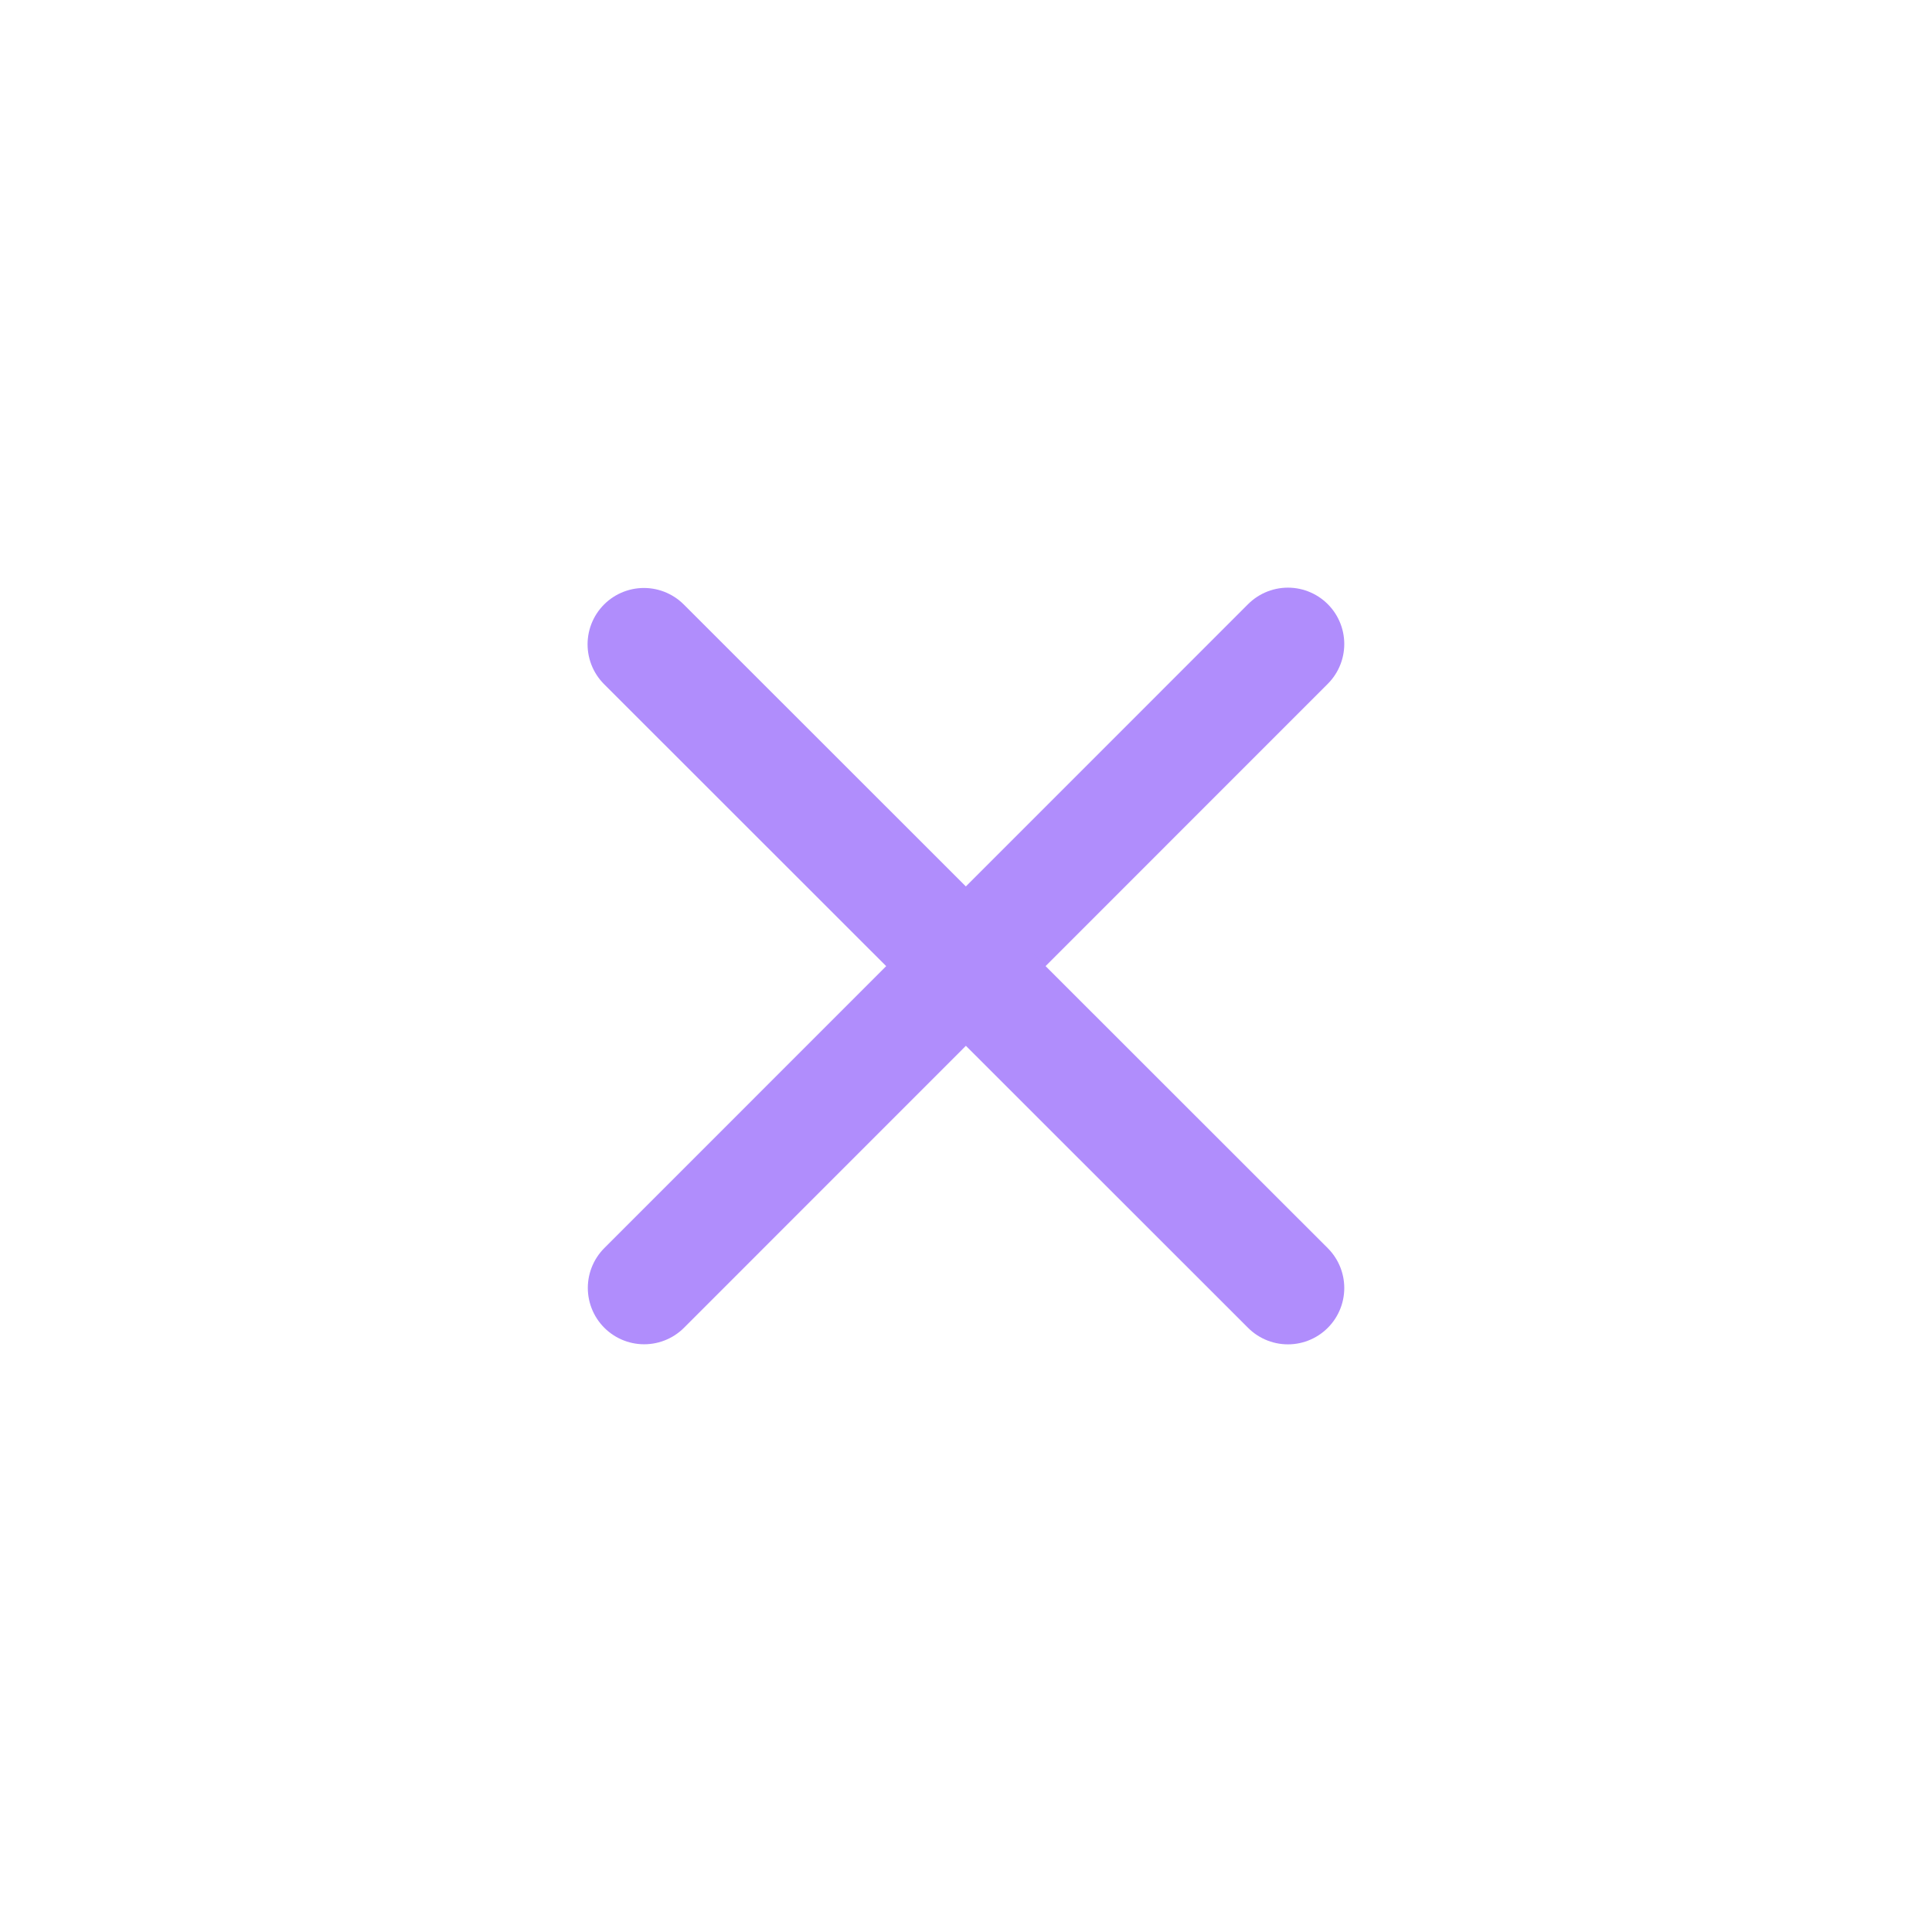 <svg width="24" height="24" viewBox="0 0 24 24" fill="none" xmlns="http://www.w3.org/2000/svg">
<path d="M8.002 15.999L15.999 8" stroke="#B08DFC" stroke-width="1.4" stroke-linecap="round" stroke-linejoin="round"/>
<path d="M7.999 8.004L15.999 16" stroke="#B08DFC" stroke-width="1.4" stroke-linecap="round" stroke-linejoin="round"/>
</svg>
